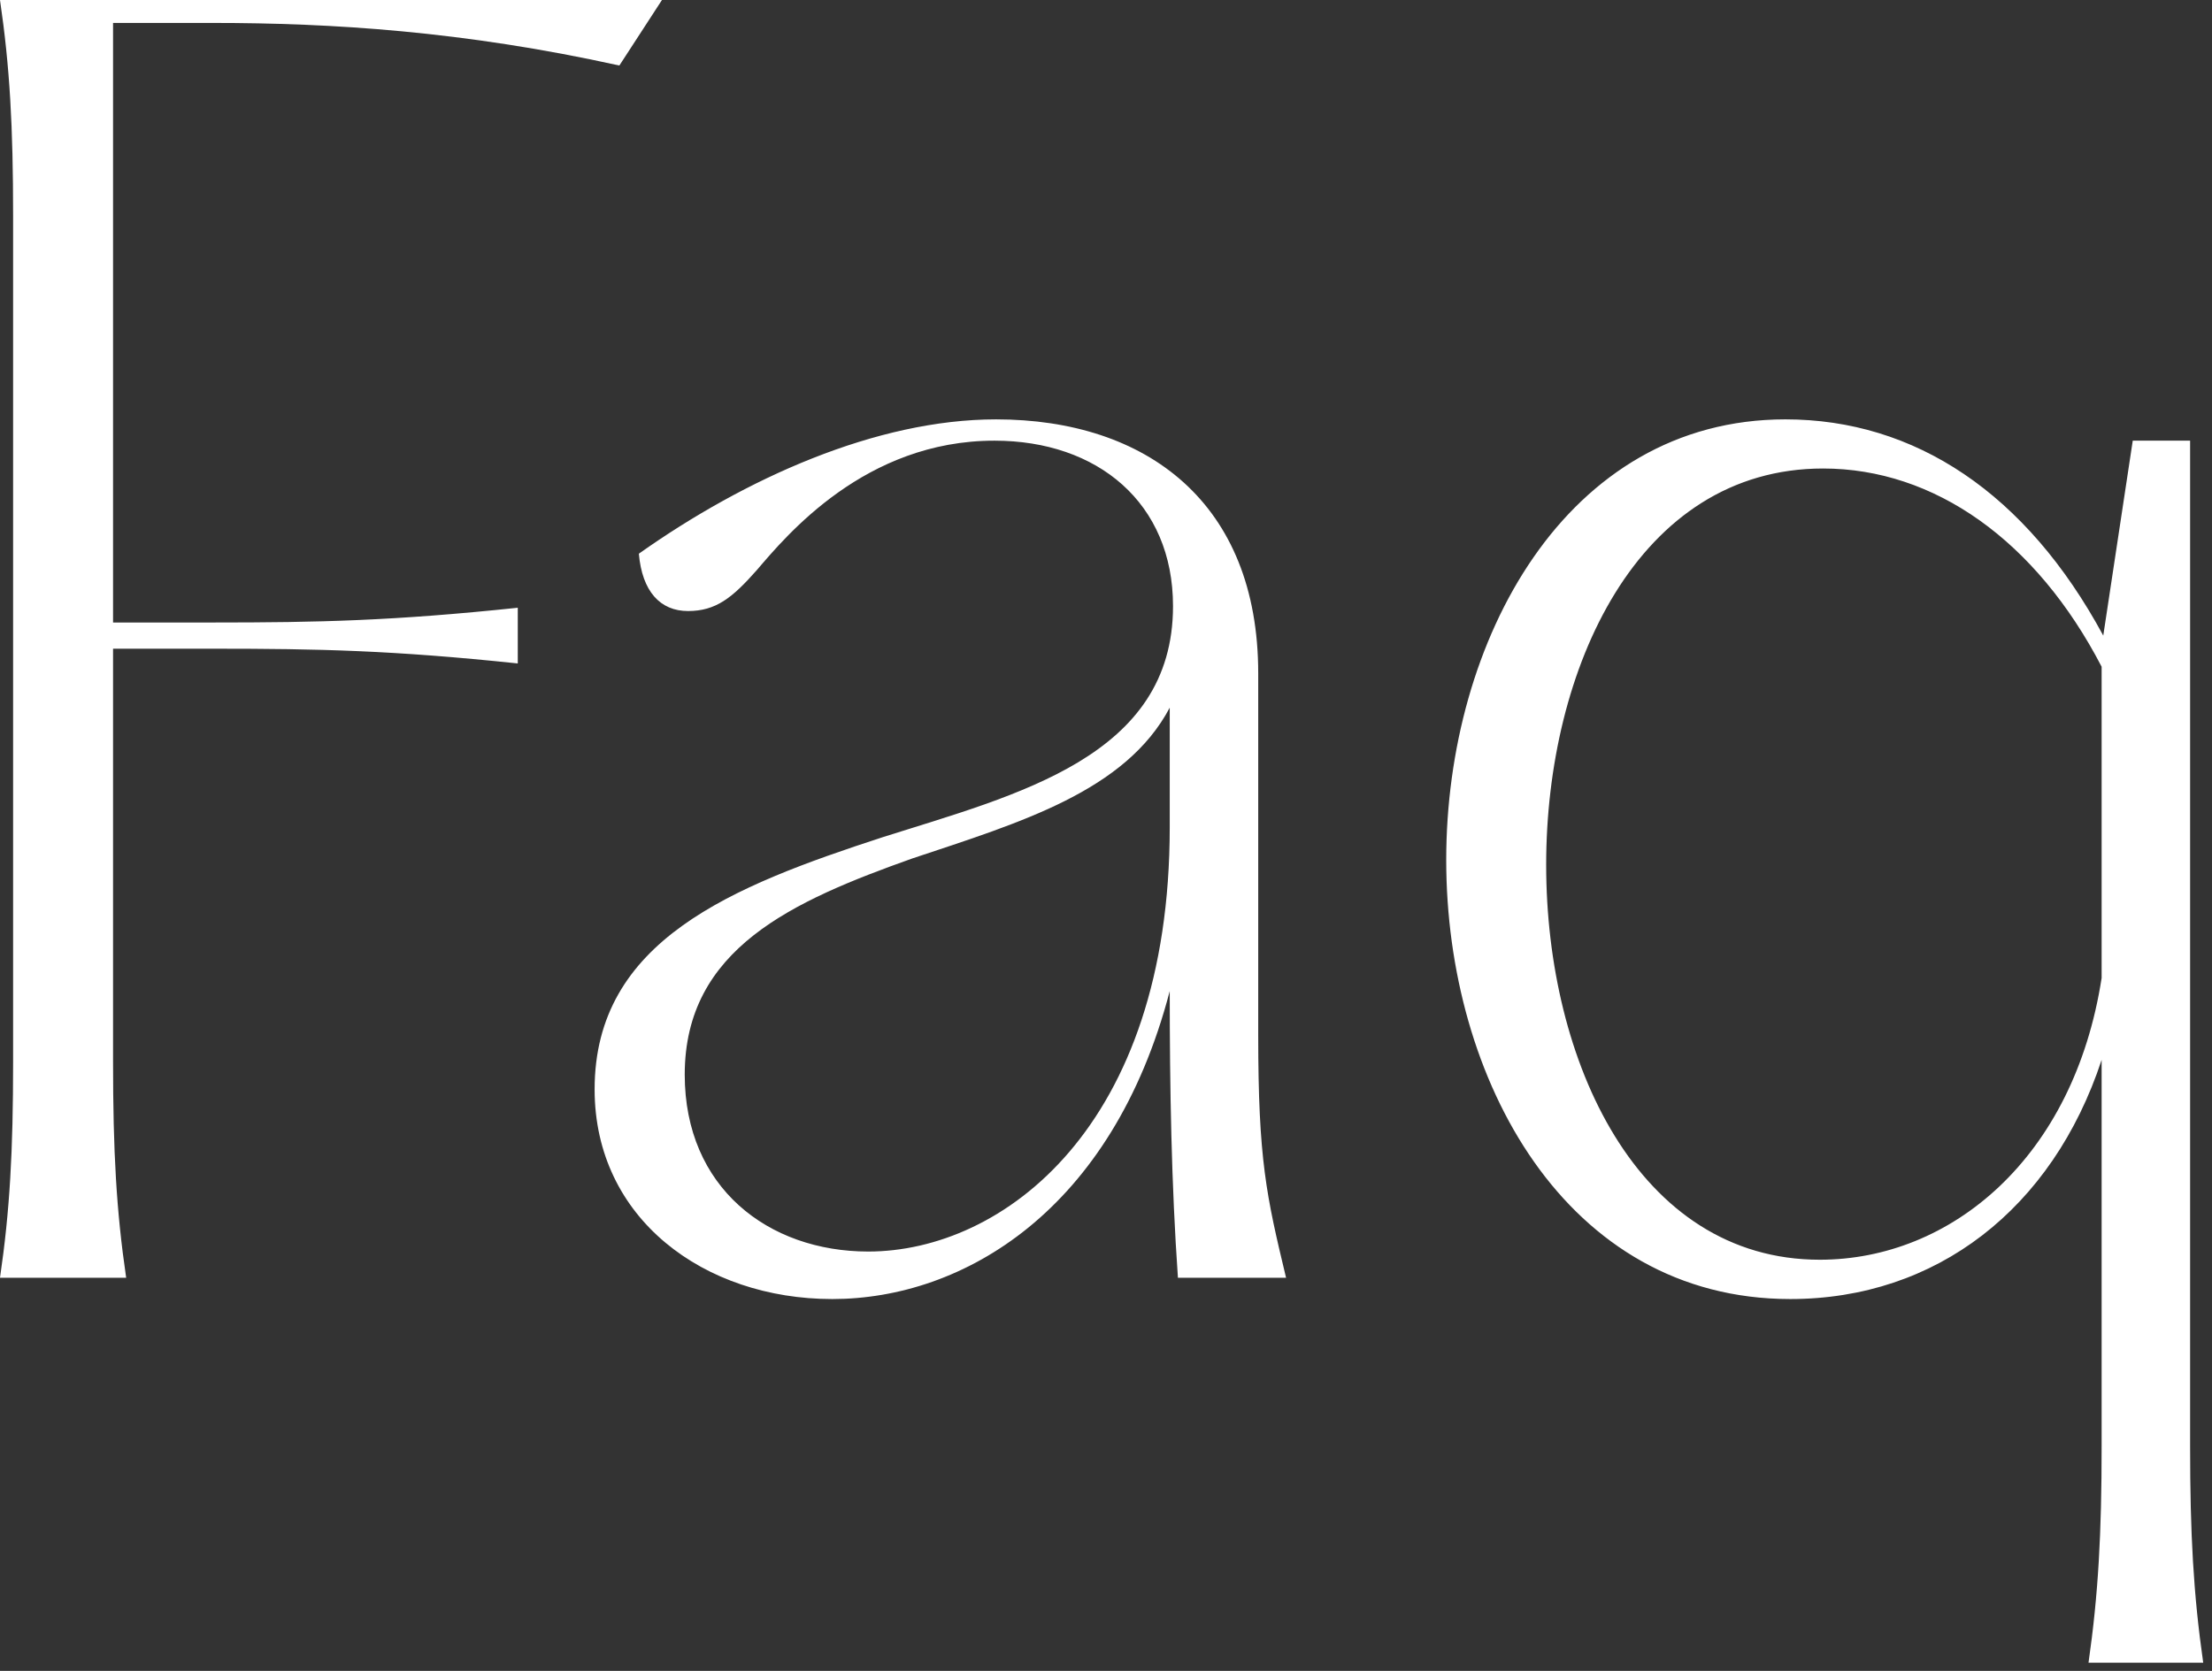<svg width="135" height="102" fill="none" xmlns="http://www.w3.org/2000/svg"><rect width="100%" height="100%" fill="#333333" stroke="none"/><path d="M109.264 79.3c-13.7 0-21-13.4-21-26.8s7.3-26.9 20.7-26.9c7.9 0 14.7 4.5 19.4 13.2l1.8-11.9h3.5v61.4c0 5.3.2 9 .8 13.2h-7c.6-4.2.8-7.9.8-13.2V64.7c-3 9.1-10.1 14.6-19 14.6zm-14.9-26.5c0 12 5.6 24.1 16.7 24.1 8 0 15.5-6.2 17.2-17.2v-19c-4-7.7-10.2-12.1-17-12.1-11.3 0-16.9 12.2-16.9 24.2zM50.79 79.3c-7.8 0-14.5-4.9-14.5-12.8 0-9.1 8.4-12.4 17.6-15.4 8.2-2.6 17.7-4.9 17.7-14.1 0-6.3-4.6-10.1-10.9-10.1-7.9 0-12.7 5.8-14.5 7.9-1.5 1.7-2.5 2.5-4.2 2.5-1.7 0-2.8-1.2-3-3.5 6.5-4.6 14.5-8.2 21.8-8.2 9.2 0 16 5.1 16 15.5v22.1c0 7.6.5 9.8 1.7 14.8h-6.6c-.4-5.7-.5-11.6-.5-17.5-3.5 13.4-12.6 18.8-20.6 18.8zm-9-13.7c0 6.9 5.1 10.8 11.2 10.8 8.2 0 18.4-7.6 18.4-25.9v-7.3c-2.7 5.1-9.1 7-15.7 9.2-7.3 2.6-13.9 5.5-13.9 13.2zM0 78c.6-4.1.8-7.7.8-13.2V13.2C.8 7.7.6 4.1 0 0h40.4l-2.6 4C28.3 1.9 20.2 1.4 13 1.4H6.9V38h6.2c6.3 0 10.9-.1 18.5-.9v3.4c-7.6-.8-12.2-.9-18.5-.9H6.9v25.2c0 5.5.2 9.1.8 13.2H0z" fill="#fff"/></svg>